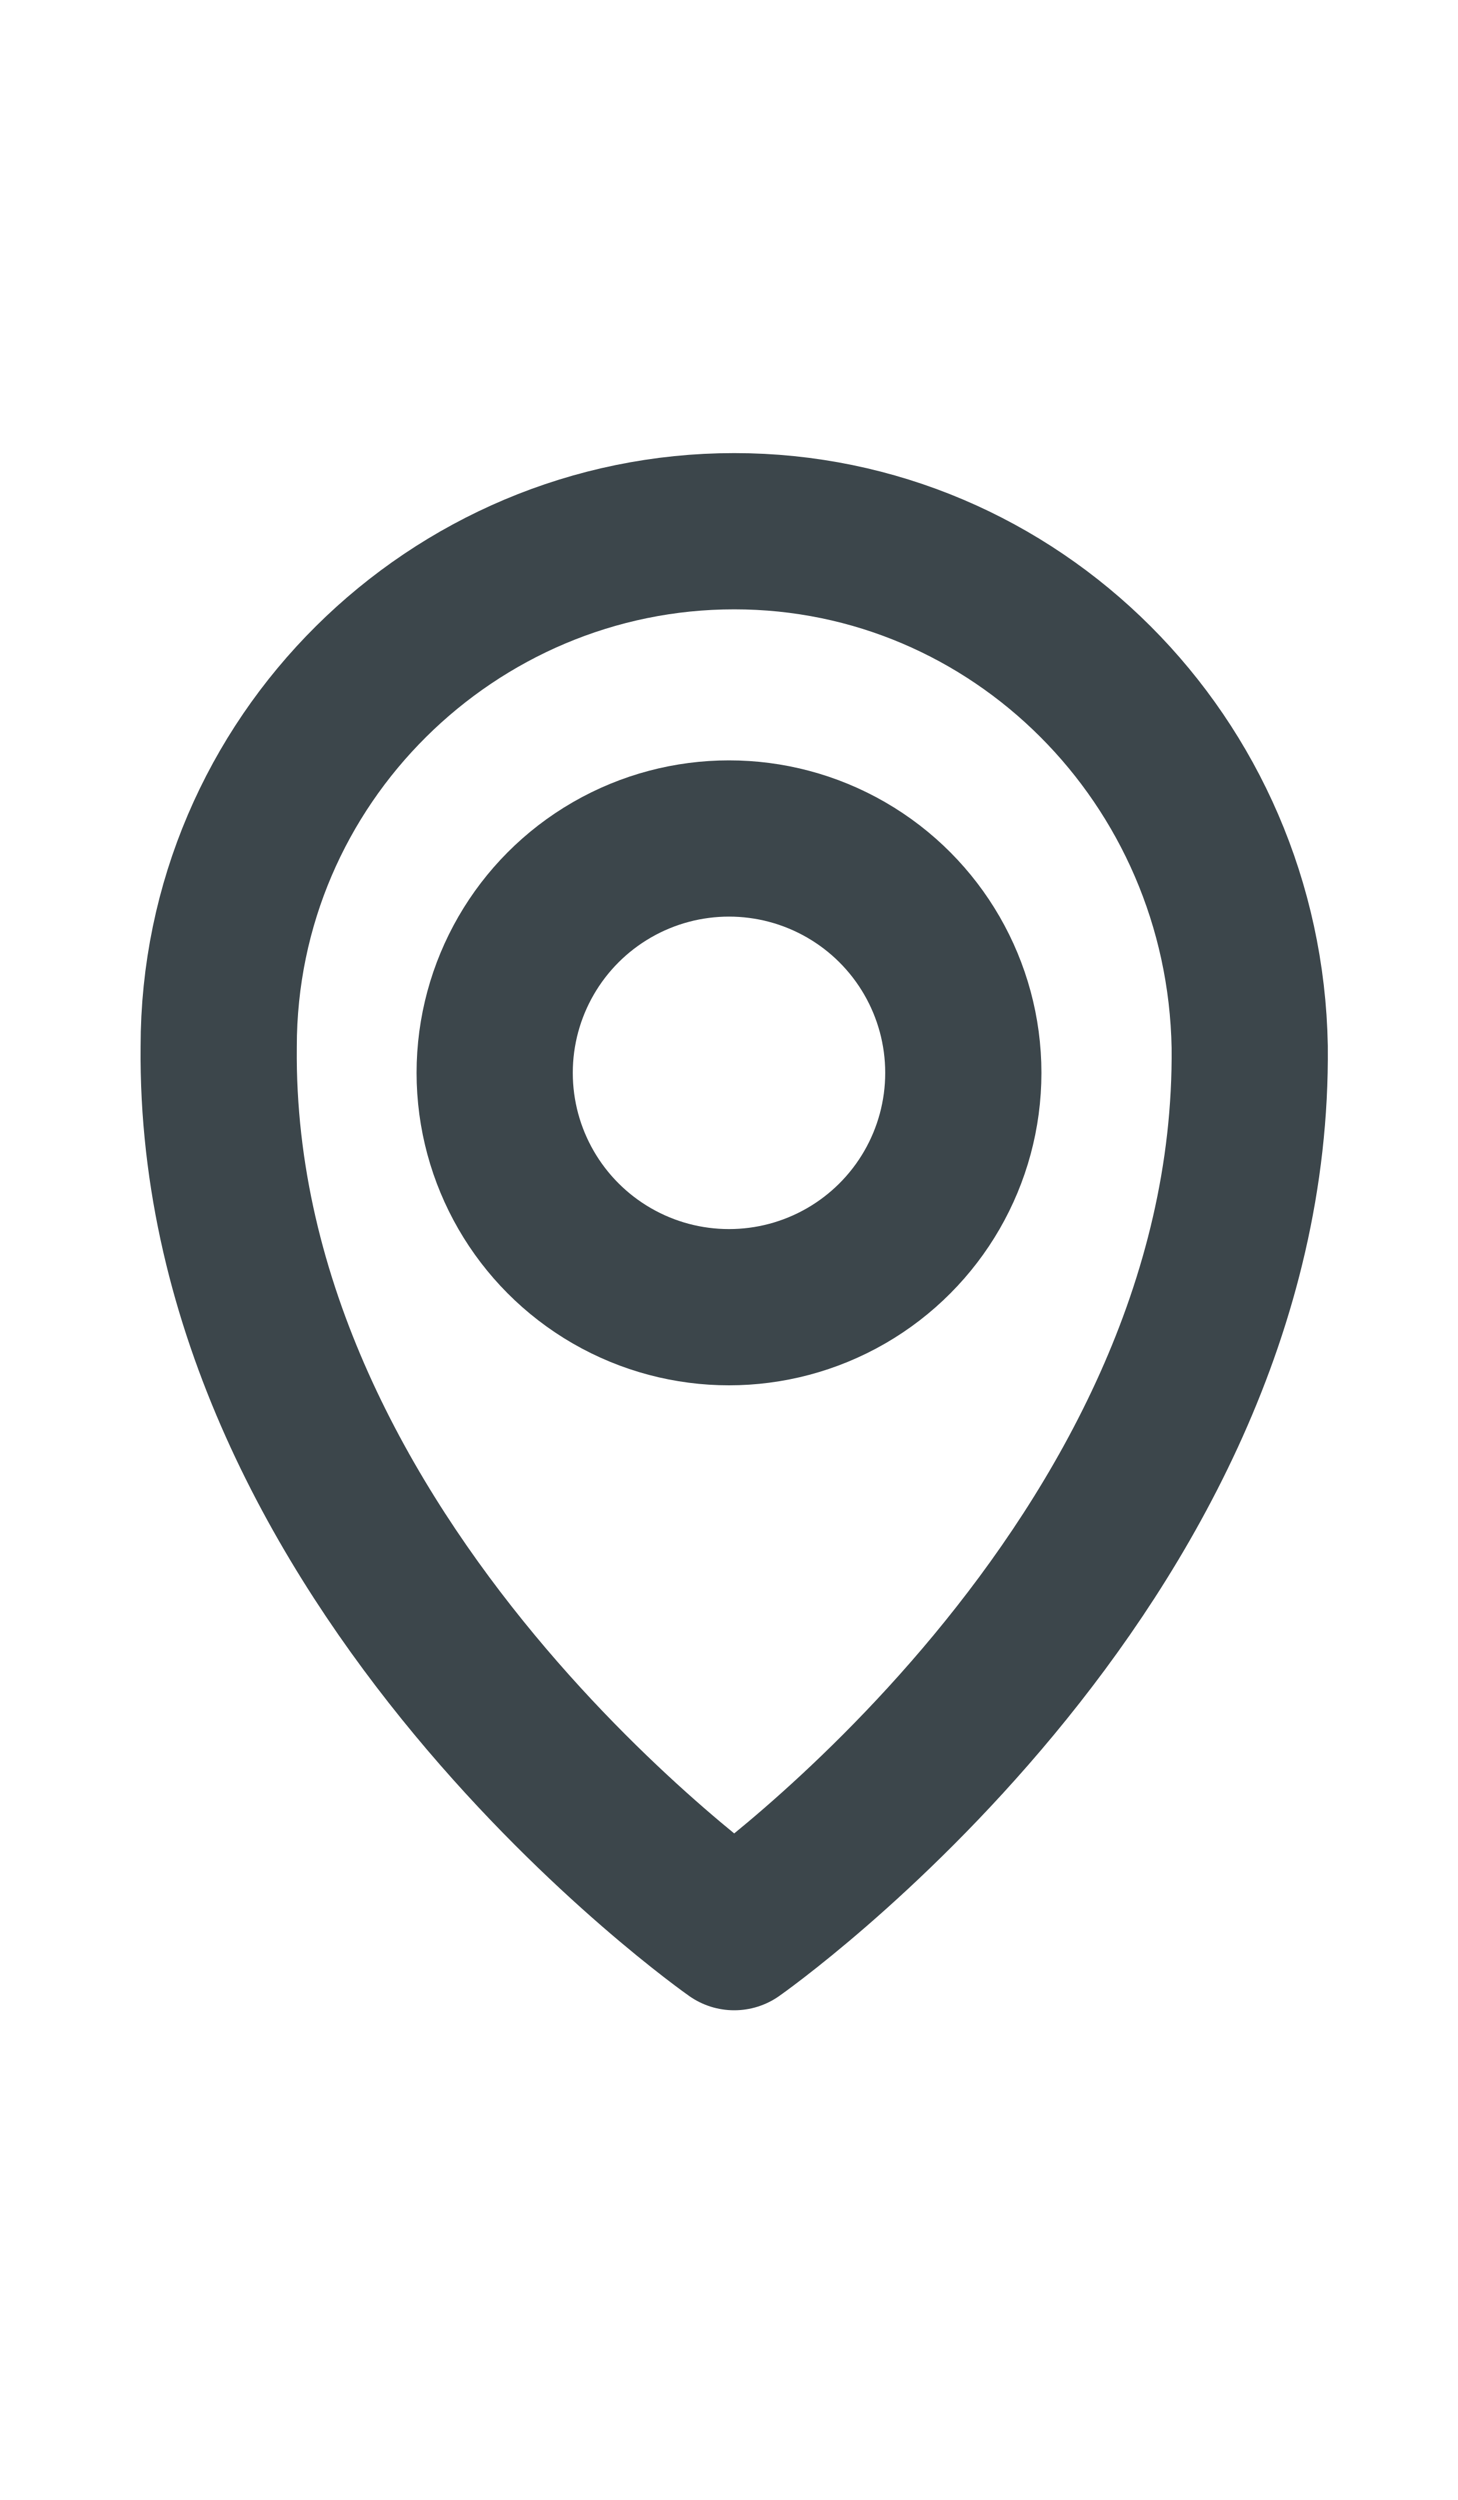 <svg xmlns="http://www.w3.org/2000/svg" viewBox="0 0 28 48" style="enable-background:new 0 0 28 48" xml:space="preserve"><path d="M24 20.1c-.1-5.5-4.5-9.9-9.9-9.9s-9.9 4.4-9.9 9.9c-.1 10 9.9 17 9.9 17s10-7 9.9-17z" style="fill:none;stroke:#3c464b;stroke-width:3;stroke-linecap:round;stroke-linejoin:round;stroke-miterlimit:10"/><circle cx="14" cy="20.6" r="4.5" style="fill:none;stroke:#3c464b;stroke-width:3;stroke-miterlimit:10"/></svg>